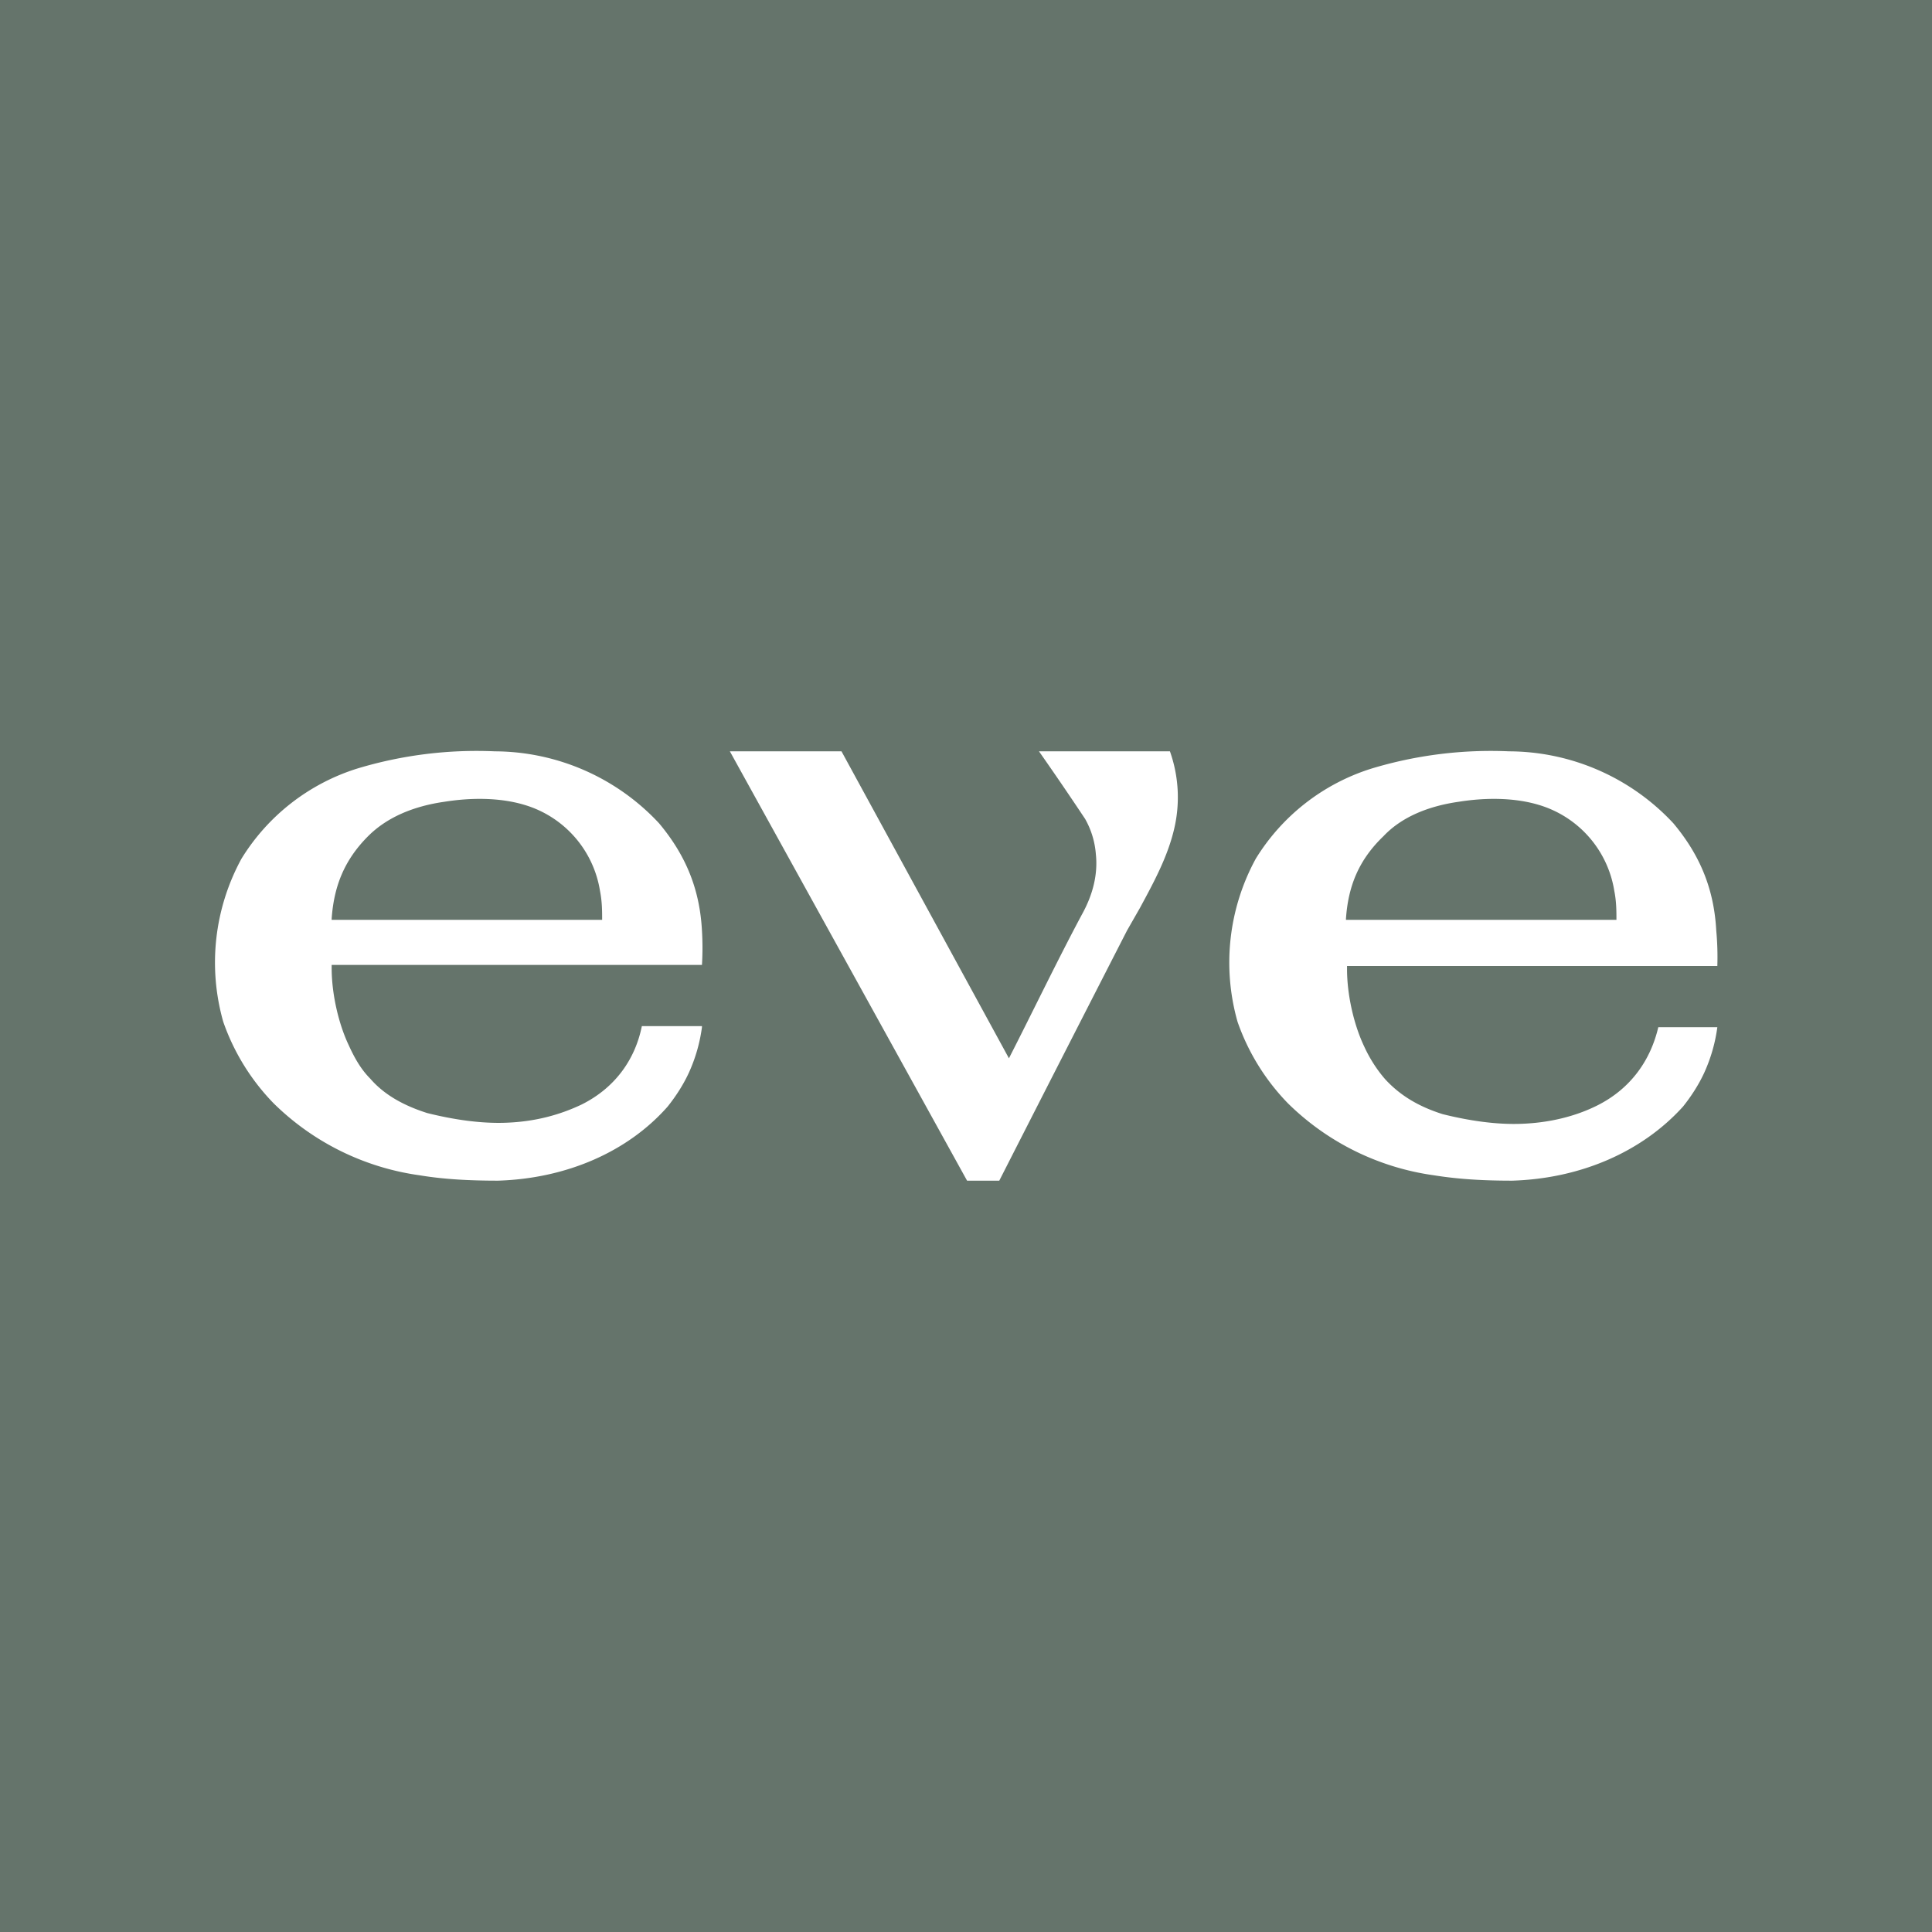 <!-- by TradingView --><svg width="18" height="18" viewBox="0 0 18 18" xmlns="http://www.w3.org/2000/svg"><path fill="#65746B" d="M0 0h18v18H0z"/><path d="M6.54 9.57a1.5 1.5 0 0 1-.12.42c-.05.11-.12.22-.2.32-.37.42-.94.67-1.58.69-.24 0-.49-.01-.73-.05a2.41 2.41 0 0 1-1.36-.67 2.06 2.06 0 0 1-.47-.76A2.02 2.02 0 0 1 2.25 8a1.95 1.95 0 0 1 1.08-.84A3.84 3.84 0 0 1 4.61 7a2.1 2.1 0 0 1 1.53.67c.26.31.38.63.4 1a2.66 2.66 0 0 1 0 .32H3.09v.03c0 .23.06.51.16.72.05.11.11.22.2.31.13.15.31.25.53.32.24.06.5.1.74.09.26-.01.49-.07.7-.17.32-.16.5-.43.56-.73h.56Zm-3.45-1h2.52c0-.08 0-.17-.02-.27a1 1 0 0 0-.7-.8c-.23-.07-.5-.07-.75-.03-.28.04-.53.14-.71.32-.23.23-.32.48-.34.77ZM16 9.57a1.5 1.5 0 0 1-.12.42c-.05.11-.12.22-.2.32-.38.42-.95.67-1.59.69-.24 0-.48-.01-.73-.05a2.41 2.41 0 0 1-1.36-.67 2.06 2.06 0 0 1-.47-.76A2.02 2.02 0 0 1 11.7 8a1.95 1.95 0 0 1 1.08-.84A3.84 3.84 0 0 1 14.06 7a2.1 2.1 0 0 1 1.53.67c.26.31.38.63.4 1A2.67 2.67 0 0 1 16 9h-3.45v.03c0 .23.06.51.16.72.05.11.12.22.2.31.14.15.31.25.53.32.24.06.5.1.74.09.26-.01.5-.07.7-.17.32-.16.5-.43.57-.73h.55Zm-3.46-1h2.52c0-.08 0-.17-.02-.27a1 1 0 0 0-.7-.8c-.23-.07-.5-.07-.75-.03-.28.04-.53.14-.7.32-.24.23-.33.48-.35.77ZM9.69 7h1.21a1.28 1.28 0 0 1 .04.72c-.06.26-.19.5-.32.74l-.12.21A1111.19 1111.19 0 0 0 9.31 11h-.3L6.8 7h1.04l1.56 2.86c.22-.43.45-.91.68-1.34.1-.18.15-.37.13-.56a.79.79 0 0 0-.1-.33A31.38 31.38 0 0 0 9.68 7Z" fill="#fff"/></svg>